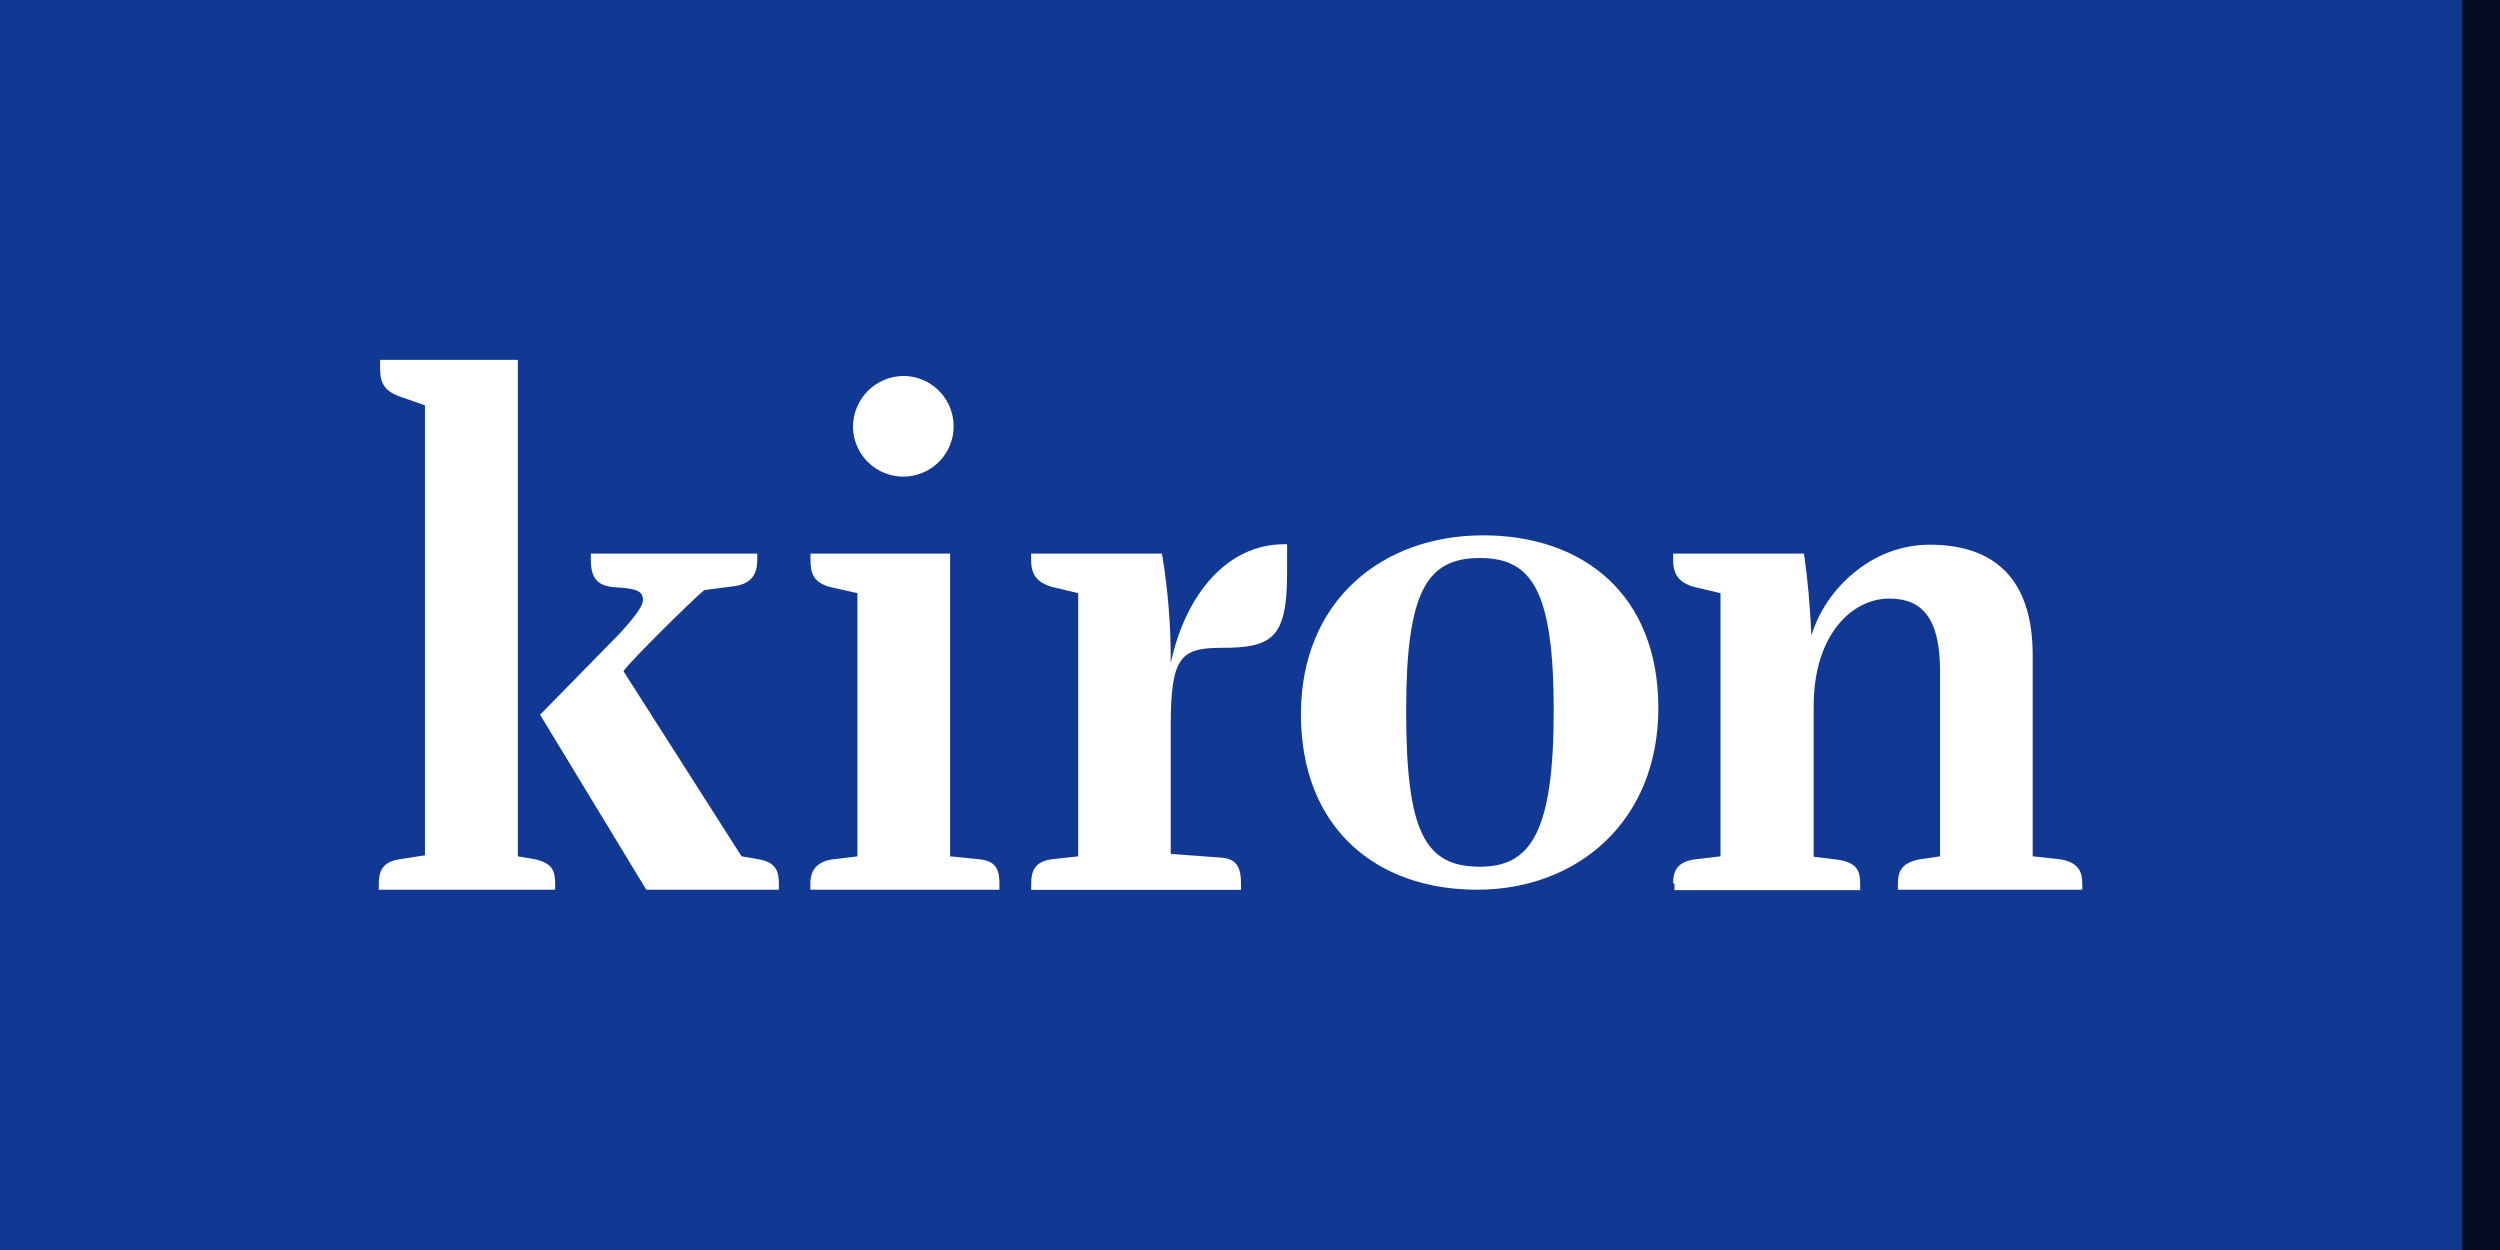 <svg width="132" height="66" viewBox="0 0 132 66" fill="none" xmlns="http://www.w3.org/2000/svg">
<rect x="0" y="0" width="132" height="66" fill="#808080" stroke="none"/>
<g clip-path="url(#clip0_2741_6570)">
<rect width="130" height="70" fill="#113893"/>
<path d="M32.772 33.394C33.329 32.759 33.949 32.076 33.949 31.678C33.949 31.325 33.765 31.113 32.929 31.043L32.372 30.996C31.468 30.925 31.196 30.407 31.196 29.562V29.229H39.983V29.558C39.983 30.288 39.705 30.804 38.807 30.945L37.183 31.157C36.557 31.674 33.359 34.824 32.917 35.436L39.154 45.214L40.105 45.378C40.938 45.543 41.124 45.967 41.124 46.647V46.977H34.123L28.517 37.738L32.772 33.394ZM20 46.651C20 45.968 20.231 45.521 21.02 45.382L22.438 45.16V21.402L21.092 20.932C20.324 20.647 20.069 20.255 20.069 19.471V19H27.34V45.214L28.291 45.378C29.148 45.59 29.311 45.967 29.311 46.647V46.977H20V46.651Z" fill="white"/>
<path d="M45.037 22.53C45.039 21.827 45.317 21.152 45.811 20.651C46.305 20.151 46.975 19.863 47.678 19.851C48.204 19.848 48.718 20.001 49.157 20.29C49.595 20.579 49.938 20.992 50.142 21.476C50.346 21.96 50.403 22.493 50.304 23.009C50.205 23.525 49.955 24 49.586 24.374C49.217 24.748 48.746 25.004 48.231 25.111C47.717 25.217 47.182 25.168 46.696 24.971C46.209 24.773 45.791 24.436 45.496 24.002C45.201 23.567 45.041 23.055 45.037 22.53ZM42.788 46.651C42.788 45.968 43.111 45.521 43.899 45.382L45.272 45.217V31.321L43.813 30.992C42.98 30.756 42.793 30.309 42.793 29.558V29.229H50.165V45.214L51.789 45.378C52.622 45.496 52.769 45.967 52.769 46.647V46.977H42.788V46.651Z" fill="white"/>
<path d="M54.448 46.647C54.448 45.965 54.656 45.517 55.468 45.378L56.929 45.214V31.321L55.556 30.992C54.721 30.756 54.442 30.309 54.442 29.558V29.229H61.351C61.672 31.14 61.827 33.075 61.814 35.012C62.598 31.368 64.804 28.737 67.795 28.737H67.958V30.256C67.958 33.688 67.173 34.204 64.528 34.204C62.324 34.204 61.814 34.675 61.814 38.365V45.088L64.504 45.284C65.361 45.355 65.524 45.894 65.524 46.657V46.986H54.448V46.647Z" fill="white"/>
<path d="M82.036 37.526C82.036 31.133 80.859 29.464 78.139 29.464C75.382 29.464 74.245 31.133 74.245 37.526C74.245 43.919 75.225 45.763 78.139 45.763C80.83 45.763 82.036 43.929 82.036 37.526ZM78.31 28.266C83.595 28.266 87.56 31.392 87.56 37.385C87.56 43.378 83.272 46.977 77.987 46.977C72.654 46.977 68.689 43.709 68.689 37.714C68.689 31.719 72.978 28.266 78.31 28.266Z" fill="white"/>
<path d="M88.341 46.647C88.341 45.965 88.572 45.517 89.453 45.378L90.843 45.214V31.321L89.453 30.992C88.619 30.756 88.341 30.309 88.341 29.558V29.229H95.25C95.434 30.474 95.573 31.974 95.642 33.555C96.383 31.086 98.84 28.76 101.876 28.76C105.424 28.76 107.326 30.686 107.326 34.589V45.214L108.832 45.378C109.689 45.543 109.944 45.967 109.944 46.647V46.977H100.209V46.647C100.209 45.965 100.443 45.565 101.323 45.378L102.435 45.214V35.436C102.435 32.59 101.455 31.604 99.746 31.604C97.844 31.604 95.76 33.437 95.76 37.314V45.237L97.103 45.402C98.054 45.565 98.217 45.99 98.217 46.67V47H88.412V46.647H88.341Z" fill="white"/>
</g>
<rect x="-1" y="-1" width="132" height="68" stroke="#040C21" stroke-width="2"/>
<defs>
<clipPath id="clip0_2741_6570">
<rect width="130" height="66" fill="white"/>
</clipPath>
</defs>
</svg>
